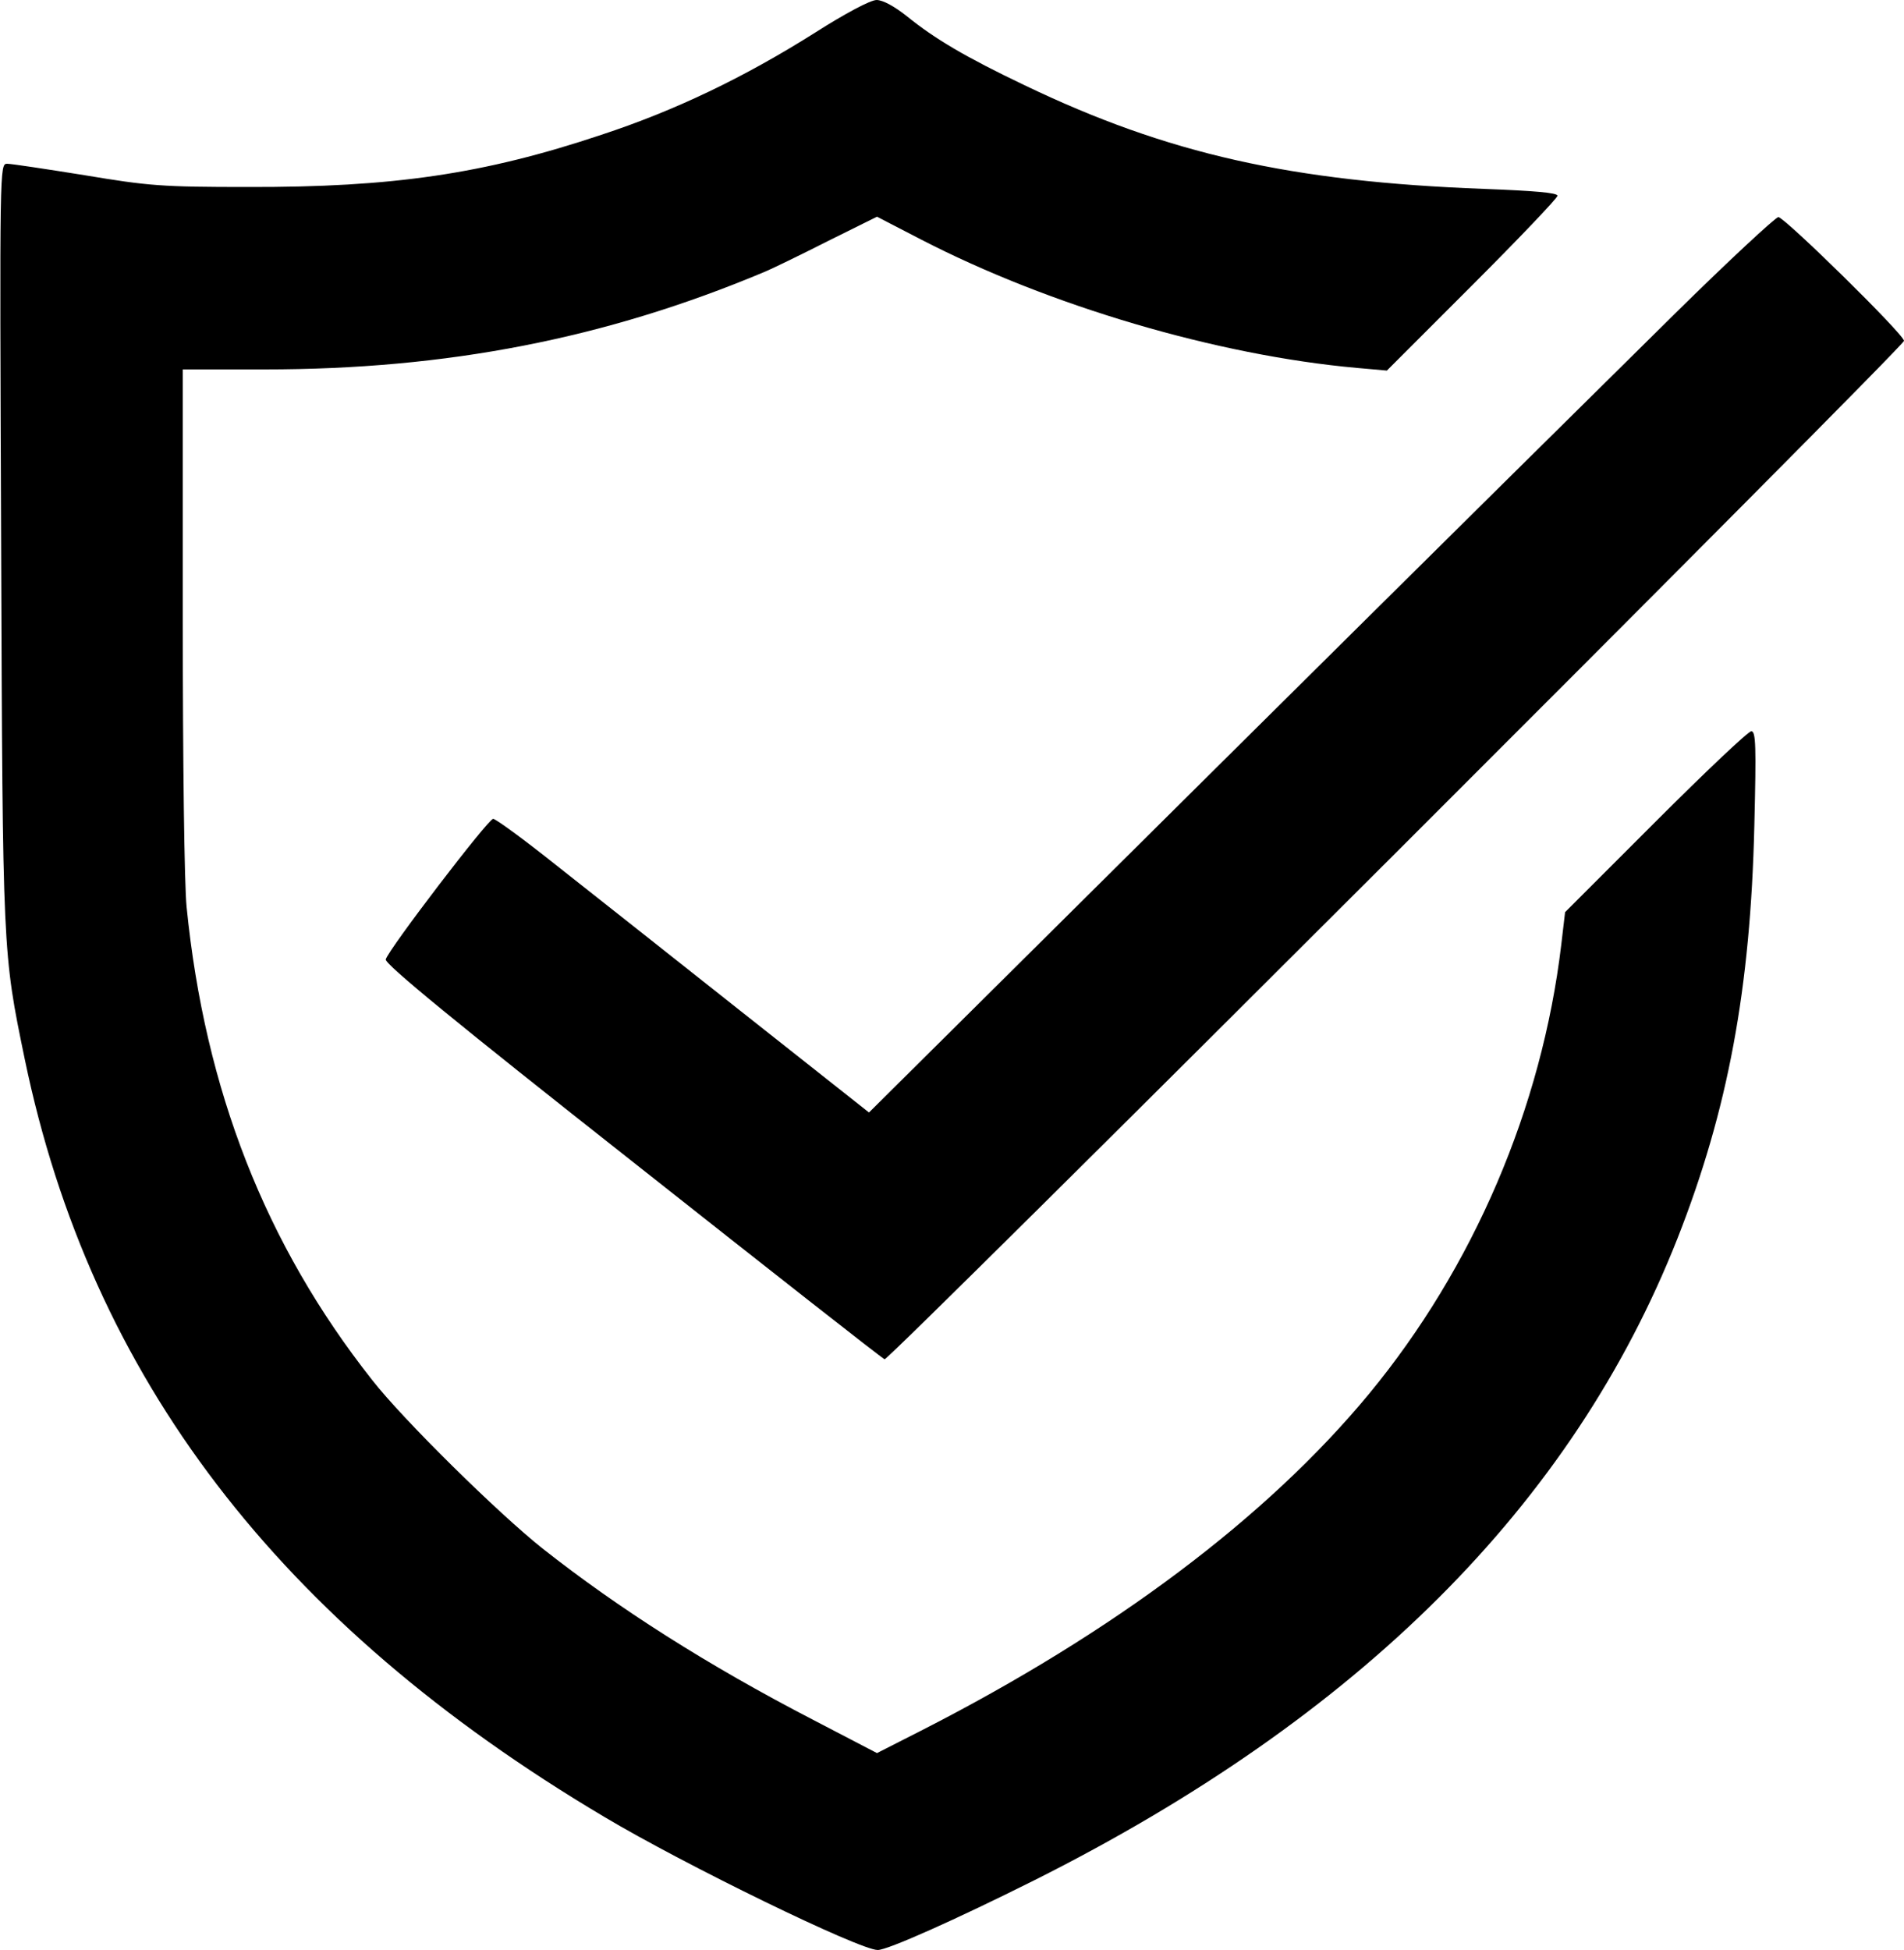 <?xml version="1.0" standalone="no"?>
<!DOCTYPE svg PUBLIC "-//W3C//DTD SVG 20010904//EN"
 "http://www.w3.org/TR/2001/REC-SVG-20010904/DTD/svg10.dtd">
<svg version="1.0" xmlns="http://www.w3.org/2000/svg"
 width="500pt" height="512pt" viewBox="0 0 500 512"
 preserveAspectRatio="xMidYMid meet">
<g transform="translate(0,512) scale(0.1,-0.1)"
fill="#000000" stroke="none">
<path d="M2140 5034 c-187 -118 -369 -205 -561 -268 -308 -103 -547 -138 -929
-137 -225 0 -260 3 -428 31 -100 16 -192 30 -203 30 -20 0 -20 0 -16 -997 4
-1080 4 -1073 62 -1354 173 -835 666 -1481 1521 -1989 213 -127 671 -350 719
-350 26 0 205 80 411 183 855 429 1413 986 1689 1685 133 338 192 657 202
1085 5 208 4 247 -8 247 -8 0 -121 -107 -252 -238 l-237 -237 -10 -85 c-51
-429 -231 -848 -505 -1180 -268 -324 -670 -626 -1176 -884 l-116 -59 -169 88
c-276 143 -510 292 -709 449 -116 92 -367 339 -448 443 -280 355 -439 761
-487 1242 -6 59 -10 381 -10 757 l0 654 215 0 c479 0 895 81 1310 255 22 9 98
46 169 82 l129 64 116 -60 c337 -174 777 -304 1144 -337 l79 -7 224 224 c123
123 224 229 224 235 0 8 -62 13 -192 18 -507 19 -832 92 -1207 272 -157 75
-236 122 -309 181 -34 27 -64 43 -80 43 -16 0 -82 -35 -162 -86z"/>
<path d="M4400 4298 c-140 -138 -674 -666 -1187 -1175 l-931 -924 -334 264
c-183 145 -402 318 -487 385 -84 67 -159 122 -166 122 -13 0 -275 -343 -282
-369 -3 -12 186 -167 648 -531 358 -283 656 -517 662 -519 11 -4 2677 2659
2677 2674 0 17 -314 325 -330 325 -8 -1 -130 -114 -270 -252z"/>
</g>
</svg>
